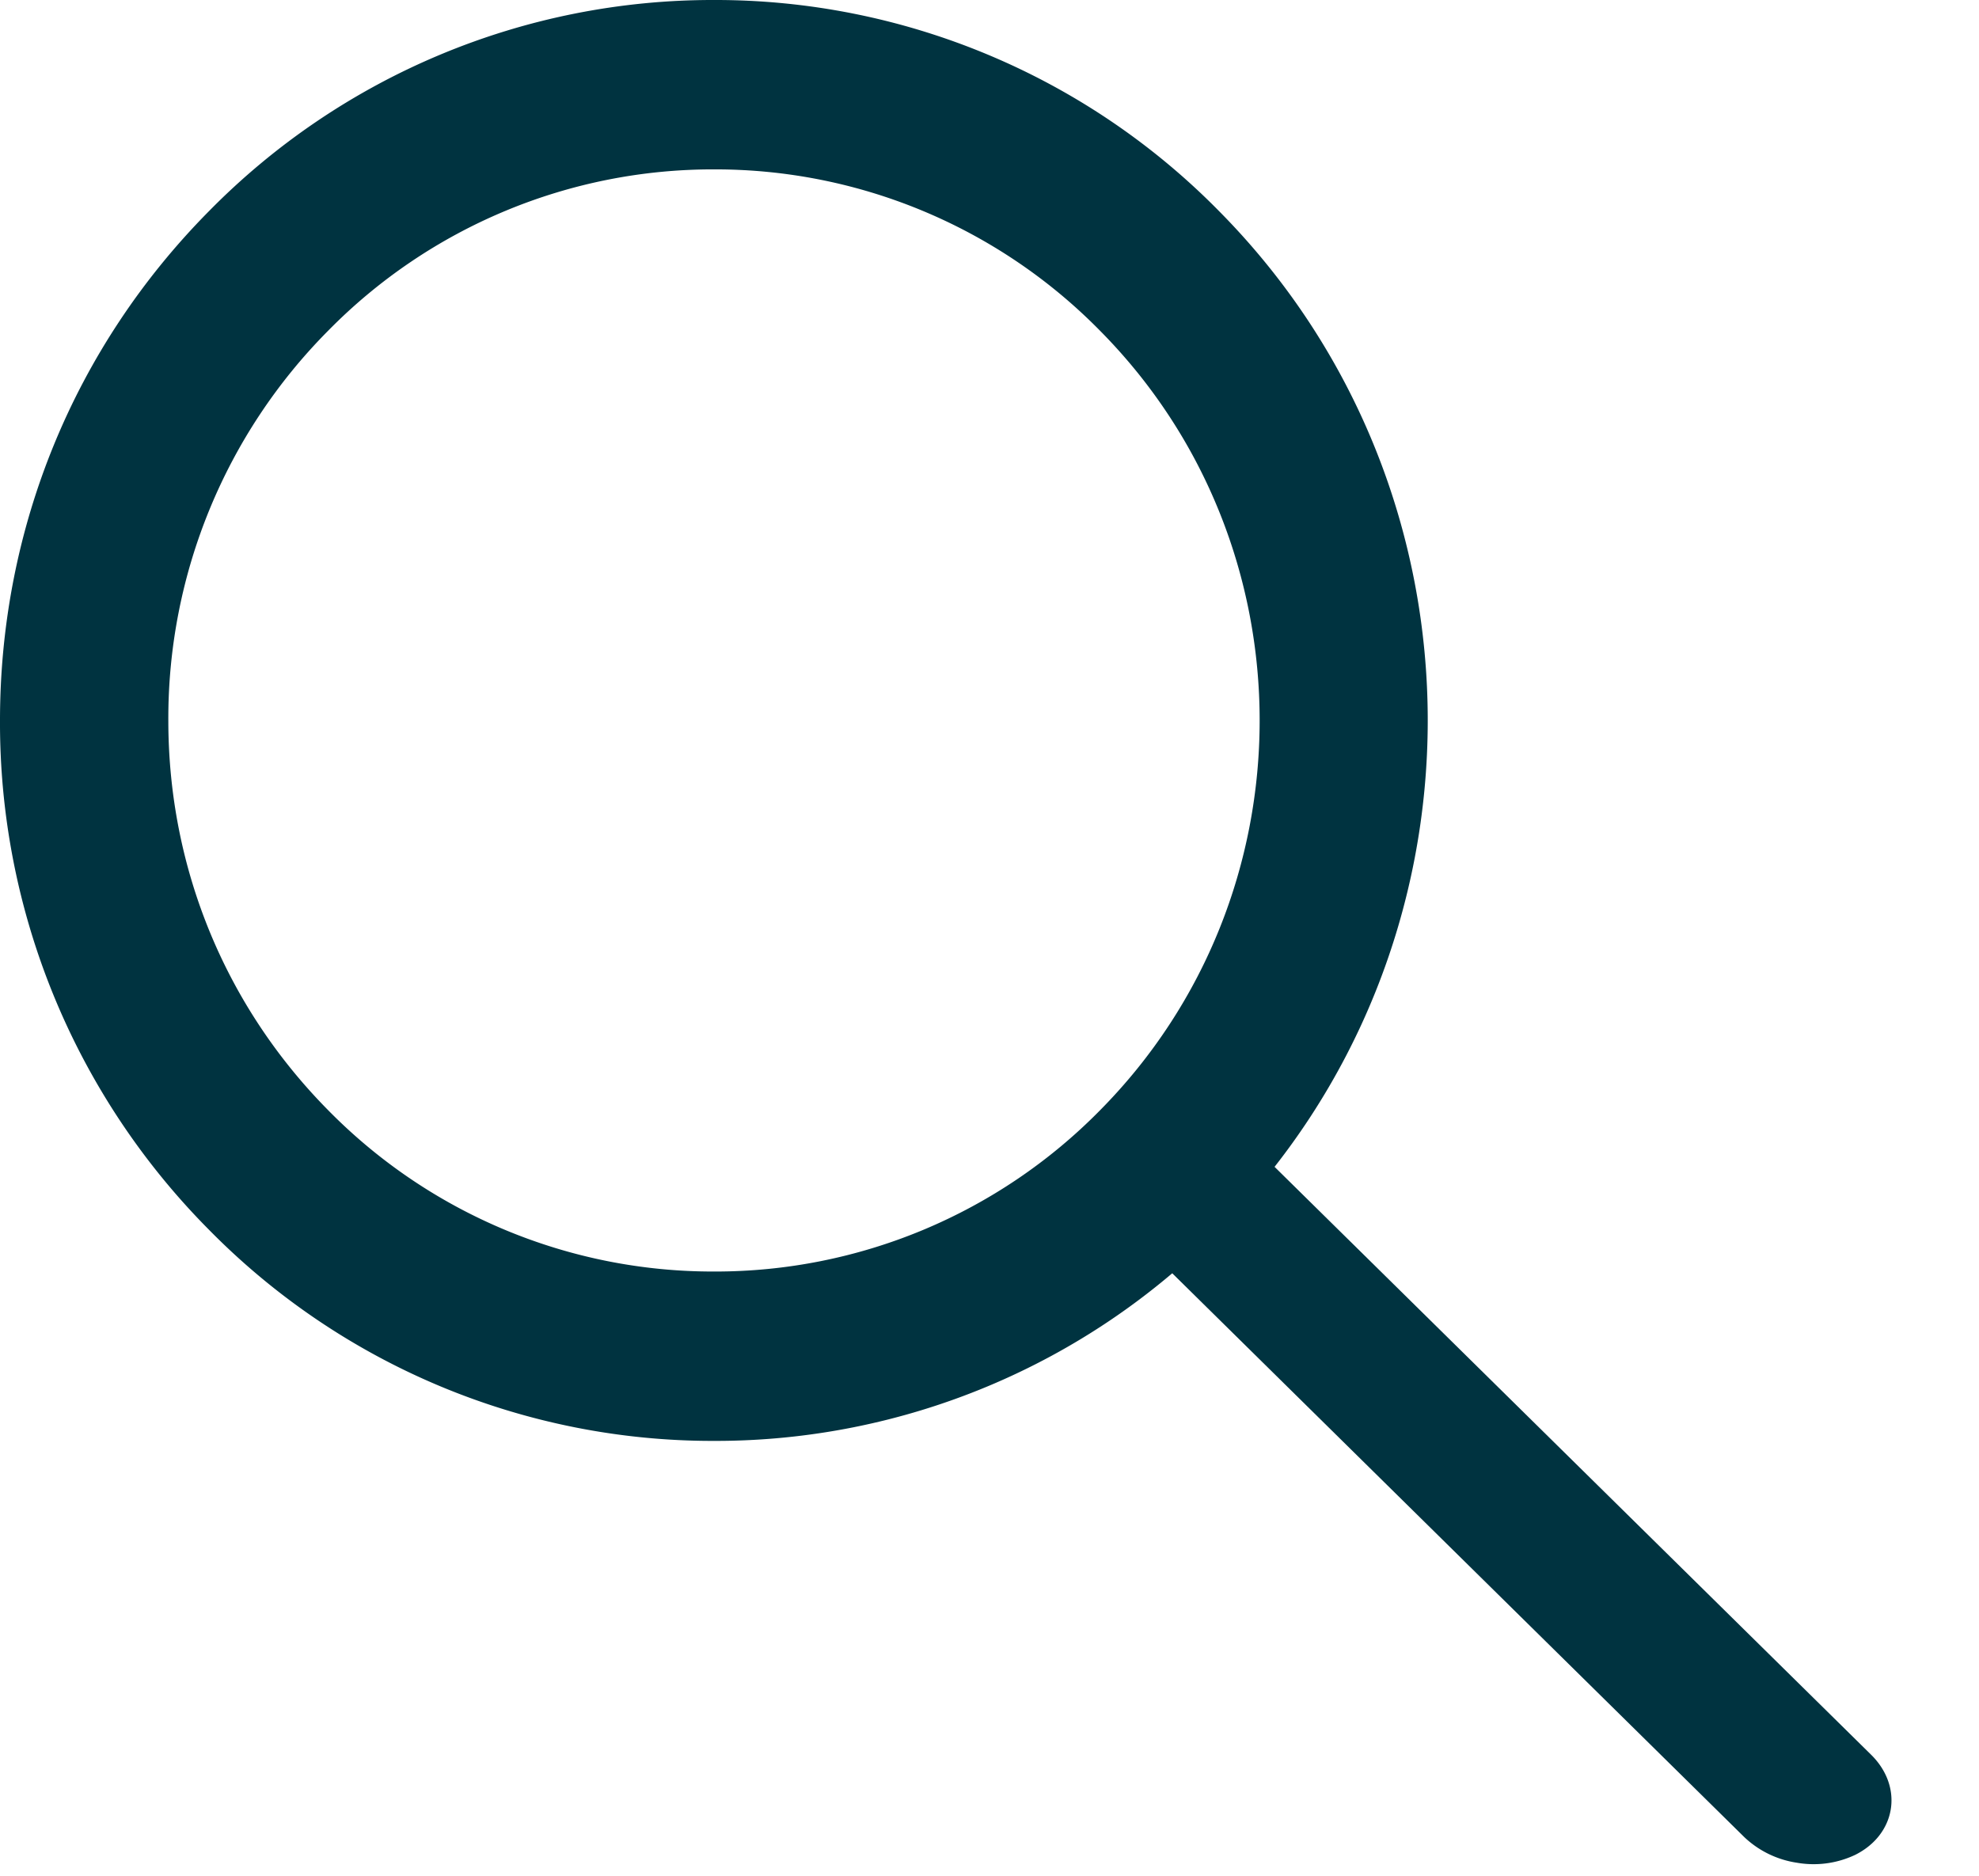 <svg width="18.693" height="17.72" viewBox="0 0 18.693 17.72" xmlns="http://www.w3.org/2000/svg">
    <g fill="#003340" fill-rule="nonzero" stroke="#003340" stroke-width=".5">
        <path d="M17.014 17.349a.67.67 0 0 1-.363-.174l-5.732-5.65c-.187-.184-.149-.427.085-.544a.707.707 0 0 1 .76.121l5.734 5.651c.187.184.148.427-.085.544a.668.668 0 0 1-.399.052z"/>
        <path d="M6.745 13.361a6.422 6.422 0 0 1-4.593-1.92A6.543 6.543 0 0 1 .25 6.806c0-1.751.675-3.397 1.902-4.636A6.422 6.422 0 0 1 6.745.25a6.42 6.42 0 0 1 4.592 1.92c2.532 2.556 2.532 6.715 0 9.271a6.42 6.42 0 0 1-4.592 1.92zm0-12.011a5.344 5.344 0 0 0-3.823 1.598A5.445 5.445 0 0 0 1.34 6.806c0 1.457.563 2.827 1.583 3.858a5.344 5.344 0 0 0 3.823 1.597 5.345 5.345 0 0 0 3.822-1.597c2.107-2.128 2.107-5.589 0-7.716A5.343 5.343 0 0 0 6.745 1.35z"/>
    </g>
</svg>
